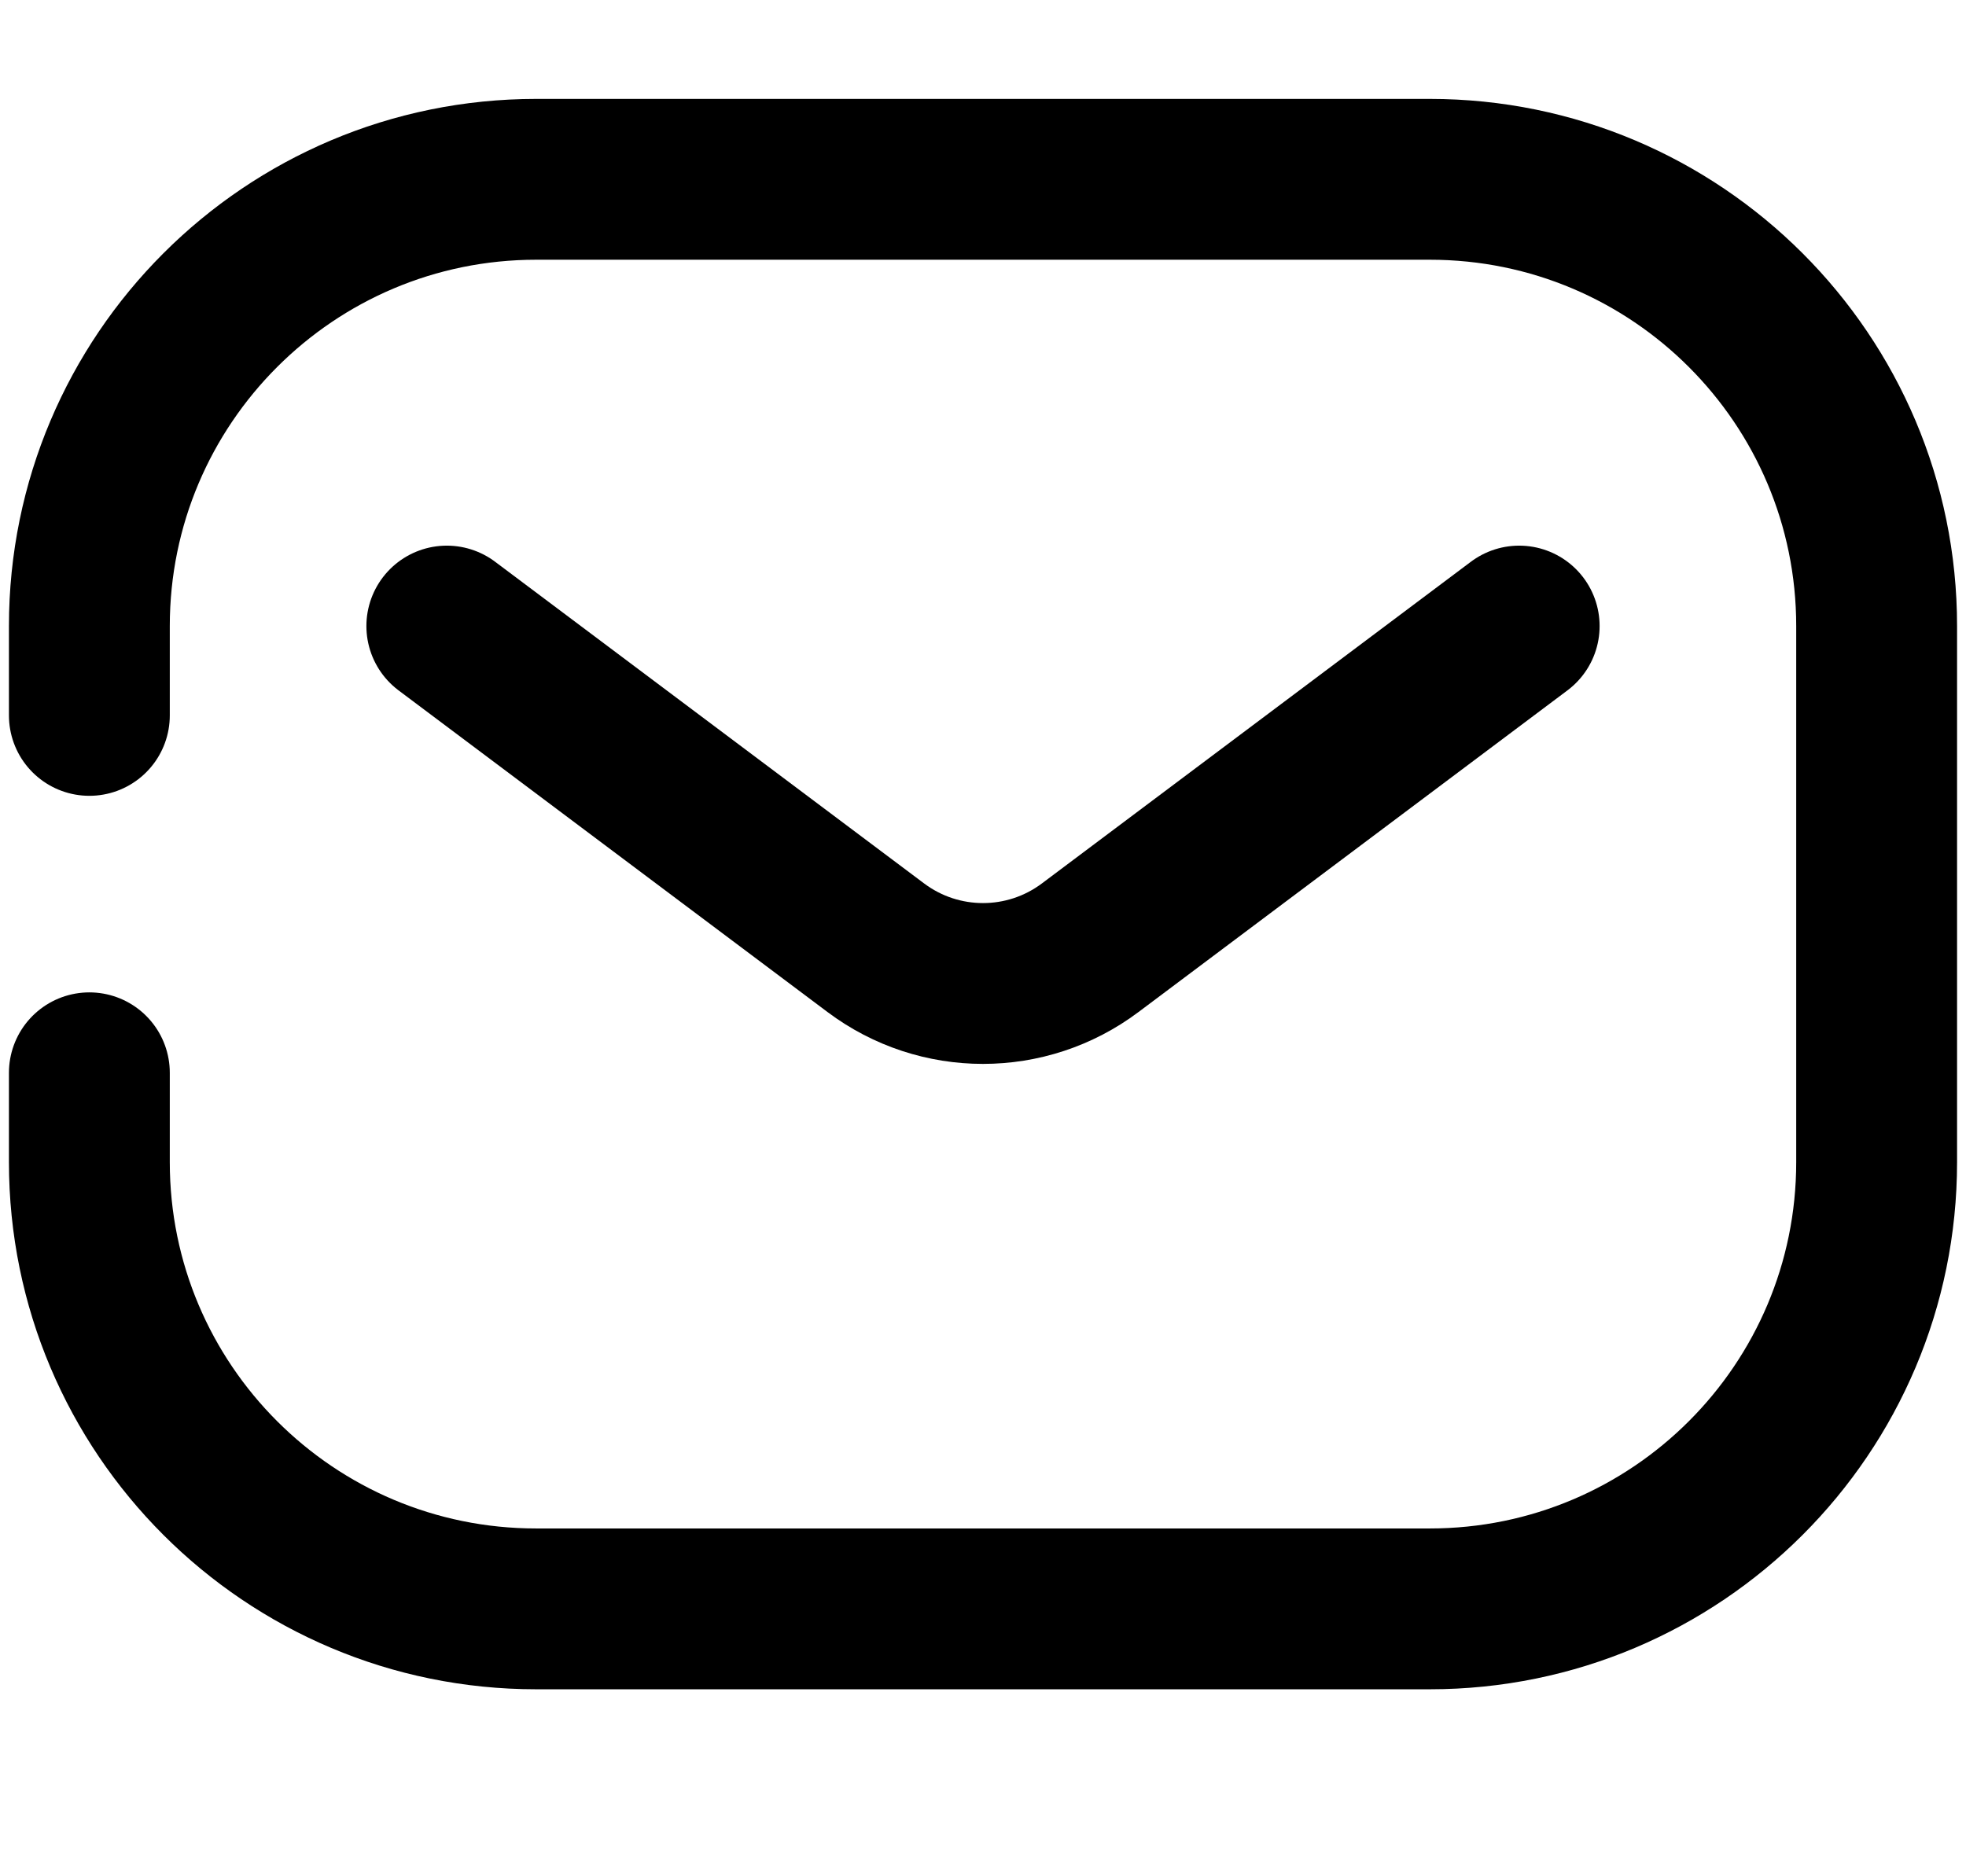 
<svg
                            width="22"
                            height="21"
                            viewBox="0 0 22 21"
                            fill="none"
                            xmlns="http://www.w3.org/2000/svg"
                        >
                            <path
                                d="M1 8.007V7.007C1 4.246 3.239 2.007 6 2.007H16C18.761 2.007 21 4.246 21 7.007V13.007C21 15.769 18.761 18.007 16 18.007H6C3.239 18.007 1 15.769 1 13.007V12.007"
                                stroke="currentColor"
                                stroke-width="1.8"
                                stroke-linecap="round"
                            />
                            <path
                                d="M5 7.007L9.8 10.607C10.511 11.141 11.489 11.141 12.2 10.607L17 7.007"
                                stroke="currentColor"
                                stroke-width="1.8"
                                stroke-linecap="round"
                                stroke-linejoin="round"
                            />
                        </svg>
